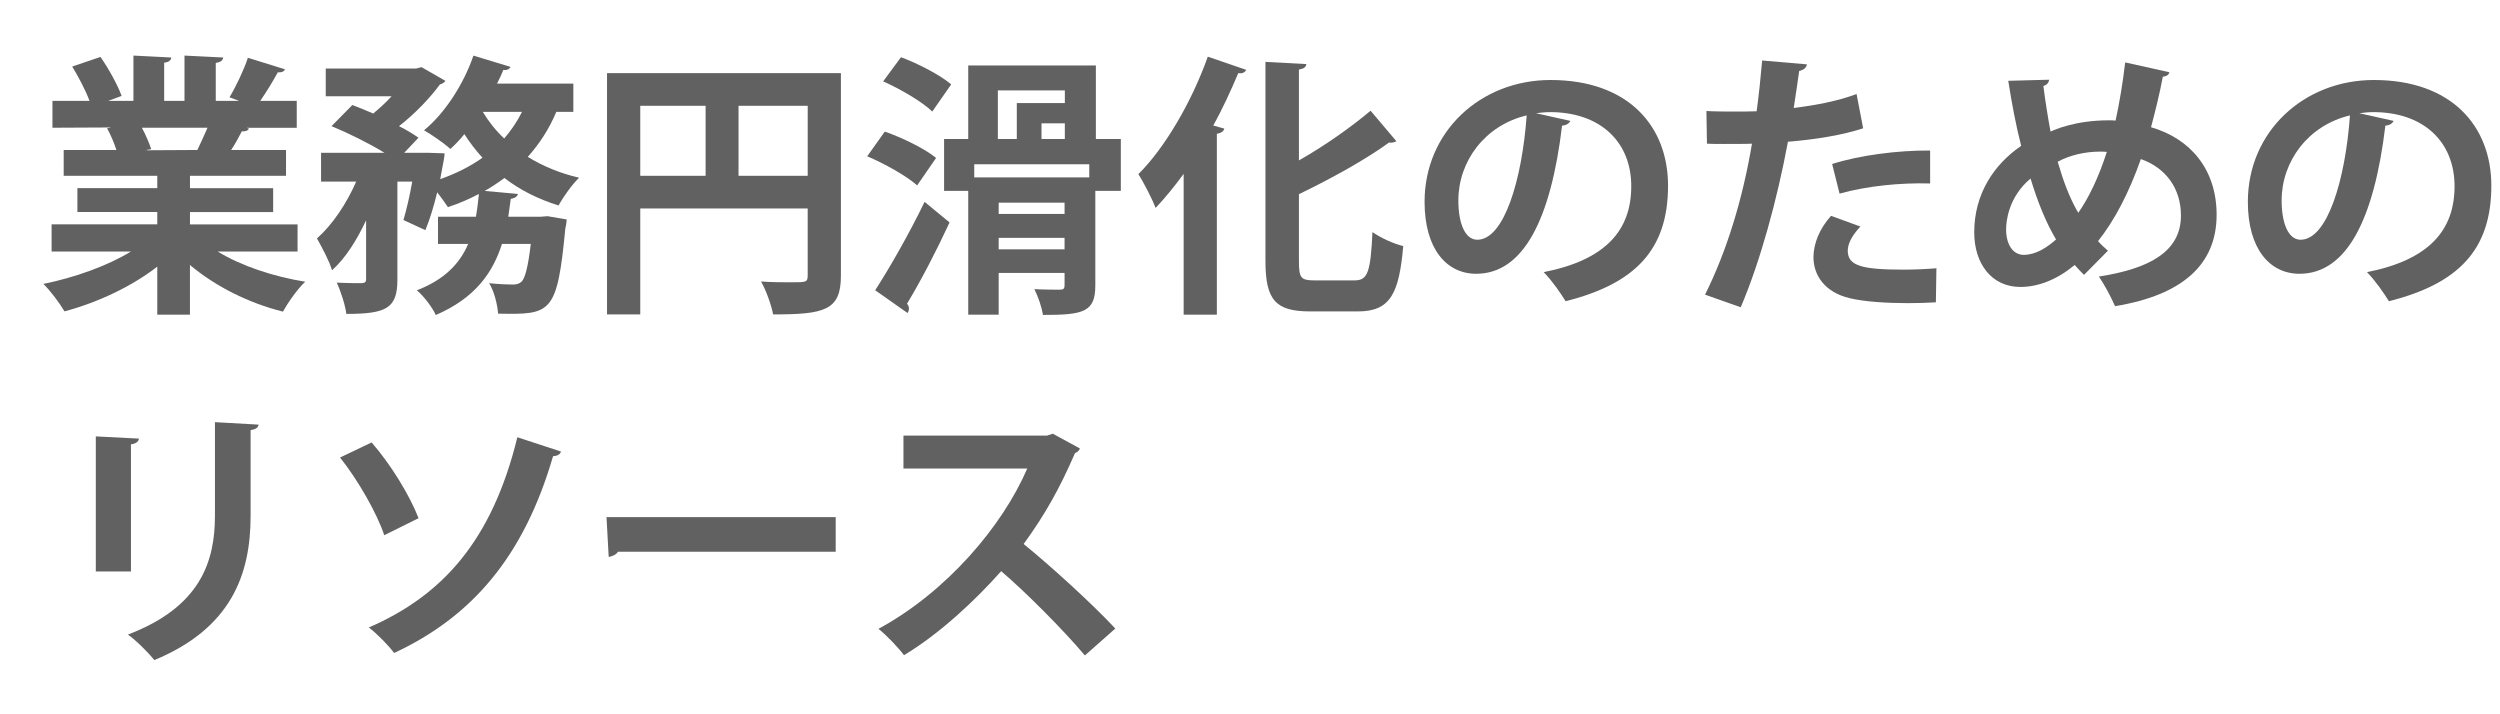 <svg xmlns="http://www.w3.org/2000/svg" width="133" height="38" viewBox="0 0 133 38"><g><g id="layer1"><g><path d="M15.829,13.382h-4.249c1.241.759,2.95,1.329,4.658,1.606-.409.379-.92,1.109-1.183,1.591-1.825-.453-3.593-1.343-4.95-2.482v2.643h-1.738v-2.555c-1.372,1.066-3.183,1.913-4.936,2.38-.248-.424-.759-1.11-1.124-1.46,1.65-.336,3.388-.949,4.658-1.723H2.745v-1.446h5.622v-.657h-4.249v-1.27h4.249v-.657H3.388v-1.373h2.804c-.116-.365-.307-.818-.496-1.154l.175-.029v-.015l-3.081.015v-1.431h1.972c-.204-.555-.584-1.27-.92-1.825l1.504-.511c.438.628.92,1.504,1.125,2.074l-.716.263h1.344v-2.409l2.015.102c-.015.146-.132.249-.38.277v2.03h1.081v-2.409l2.059.102c-.015.161-.146.249-.395.292v2.015h1.241l-.511-.189c.351-.584.774-1.475.979-2.103l1.972.613c-.044.117-.176.175-.38.161-.248.453-.599,1.037-.935,1.519h1.942v1.431h-2.673l.132.044c-.059.117-.205.161-.38.146-.146.292-.351.657-.569.993h2.92v1.373h-5.11v.657h4.425v1.27h-4.425v.657h5.724v1.446ZM10.5,7.979c.16-.336.364-.774.54-1.183h-3.49c.204.38.395.833.496,1.139l-.248.044v.015l2.702-.015Z" fill="#626161"></path><path d="M30.502,5.95h-.905c-.38.905-.891,1.694-1.519,2.395.803.497,1.723.876,2.73,1.11-.365.351-.847,1.022-1.095,1.475-1.081-.336-2.045-.818-2.877-1.46-.336.248-.687.482-1.052.687l1.768.161c-.029.131-.146.219-.38.263l-.132.949h1.724l.365-.029,1.021.175c-.015.131-.029.321-.072.453-.438,4.571-.745,4.614-3.578,4.556-.044-.497-.204-1.183-.481-1.621.54.059,1.021.073,1.256.073.204,0,.336-.029.481-.161.175-.19.336-.759.481-2h-1.533c-.481,1.519-1.416,2.876-3.519,3.782-.19-.409-.628-.993-1.008-1.314,1.504-.584,2.293-1.446,2.73-2.468h-1.606v-1.446h2.016c.073-.395.117-.789.16-1.212-.525.277-1.065.511-1.649.701-.132-.205-.351-.511-.57-.789-.175.73-.394,1.446-.628,2.015l-1.168-.54c.161-.541.336-1.285.468-2.044h-.789v5.213c0,1.519-.569,1.826-2.716,1.826-.059-.467-.292-1.198-.511-1.665.555.029,1.153.029,1.328.029.176-.015.234-.058.234-.219v-3.125c-.497,1.066-1.11,2.03-1.812,2.658-.146-.497-.54-1.227-.803-1.694.817-.715,1.577-1.854,2.088-3.022h-1.869v-1.533h3.373c-.803-.497-1.927-1.052-2.817-1.417l1.109-1.125c.336.131.716.277,1.109.453.336-.277.687-.599.979-.92h-3.504v-1.475h4.818l.277-.073,1.271.73c-.059.088-.175.161-.292.19-.511.701-1.314,1.548-2.176,2.22.409.204.76.423,1.037.613l-.76.803h1.256l.891.029c0,.16-.044.365-.233,1.373.832-.292,1.592-.672,2.249-1.139-.351-.38-.672-.803-.964-1.256-.233.292-.482.555-.745.789-.336-.307-.993-.759-1.401-.993,1.095-.891,2.103-2.438,2.628-3.972l1.972.599c-.044.117-.189.19-.38.161-.102.248-.204.482-.336.73h4.06v1.504ZM25.684,5.95c.307.511.686.993,1.139,1.417.365-.424.687-.891.949-1.417h-2.088Z" fill="#626161"></path><path d="M44.736,3.891v10.792c0,1.84-.891,2.044-3.606,2.044-.088-.481-.38-1.299-.643-1.752.569.043,1.183.043,1.621.043.773,0,.861,0,.861-.365v-3.563h-8.907v5.636h-1.768V3.891h12.441ZM34.062,5.628v3.724h3.476v-3.724h-3.476ZM39.29,9.352h3.68v-3.724h-3.68v3.724Z" fill="#626161"></path><path d="M47.07,7.001c.92.321,2.132.905,2.73,1.402l-1.008,1.46c-.555-.497-1.723-1.154-2.657-1.548l.935-1.314ZM46.559,15.441c.73-1.125,1.797-2.979,2.629-4.702l1.329,1.095c-.716,1.548-1.562,3.169-2.264,4.322.073.088.103.175.103.263,0,.088-.029.161-.073.234l-1.724-1.212ZM47.932,3.043c.905.336,2.088.949,2.672,1.446l-1.007,1.446c-.541-.526-1.694-1.198-2.614-1.606l.949-1.285ZM59.628,7.395v2.76h-1.357v5.038c0,1.417-.643,1.562-2.789,1.562-.059-.423-.263-.993-.453-1.373.555.029,1.183.029,1.358.029.189,0,.248-.059.248-.234v-.657h-3.505v2.219h-1.62v-6.585h-1.285v-2.76h1.285v-3.913h6.79v3.913h1.328ZM57.949,9.439v-.701h-6.119v.701h6.119ZM53.086,4.811v2.584h1.008v-1.913h2.556v-.672h-3.563ZM53.13,11.382h3.505v-.599h-3.505v.599ZM53.13,13.266h3.505v-.613h-3.505v.613ZM55.408,7.395h1.241v-.832h-1.241v.832Z" fill="#626161"></path><path d="M62.97,16.741v-7.491c-.482.657-.979,1.271-1.49,1.811-.175-.453-.643-1.373-.92-1.796,1.402-1.387,2.848-3.855,3.694-6.25l2.045.701c-.088.161-.233.205-.424.175-.394.935-.832,1.884-1.328,2.789l.584.161c-.029.131-.146.233-.395.277v9.623h-1.767ZM69.103,13.894c0,.891.103,1.022.817,1.022h2.161c.701,0,.833-.497.935-2.57.424.307,1.14.628,1.636.745-.219,2.526-.687,3.476-2.409,3.476h-2.541c-1.84,0-2.38-.599-2.38-2.687V3.292l2.176.117c-.015.161-.132.248-.395.292v4.833c1.416-.803,2.804-1.796,3.812-2.643l1.372,1.621c-.072.043-.219.102-.394.073-1.241.905-3.038,1.898-4.79,2.746v3.563Z" fill="#626161"></path><path d="M83.541,6.432c-.058.131-.233.248-.438.248-.599,4.994-2.06,7.885-4.57,7.885-1.592,0-2.746-1.343-2.746-3.826,0-3.738,2.979-6.483,6.703-6.483,4.133,0,6.25,2.453,6.25,5.622,0,3.432-1.768,5.213-5.447,6.148-.277-.438-.687-1.051-1.168-1.548,3.329-.657,4.658-2.249,4.658-4.571,0-2.351-1.636-3.942-4.322-3.942-.263,0-.496.029-.745.058l1.825.409ZM81.22,6.139c-2.22.526-3.636,2.439-3.636,4.527,0,1.227.364,2.088,1.007,2.088,1.432,0,2.381-3.198,2.629-6.615Z" fill="#626161"></path><path d="M99.119,6.826c-1.109.365-2.569.599-4.001.715-.569,3.067-1.475,6.381-2.512,8.806l-1.898-.672c1.154-2.307,2.001-5.082,2.497-8.031-.233.015-1.271.015-1.548.015-.307,0-.599,0-.847-.015l-.029-1.738c.468.029,1.227.029,1.928.029.233,0,.496-.015.744-.015.117-.847.22-1.854.293-2.702l2.38.205c-.015.175-.189.307-.409.351-.073.525-.189,1.314-.292,1.971,1.153-.146,2.352-.365,3.344-.745l.351,1.825ZM102.989,16.084c-.453.029-.964.043-1.489.043-1.125,0-2.308-.073-3.096-.263-1.3-.307-1.942-1.197-1.928-2.22.015-.701.321-1.475.935-2.161l1.562.569c-.453.482-.672.92-.672,1.285,0,.803.745,1.008,2.979,1.008.584,0,1.198-.029,1.738-.073l-.029,1.811ZM97.47,8.724c1.46-.467,3.504-.73,5.213-.716v1.752c-1.577-.044-3.358.131-4.819.541l-.394-1.577Z" fill="#626161"></path><path d="M115.413,3.847c-.044.161-.19.219-.351.234-.175.935-.409,1.869-.628,2.687,2.117.613,3.49,2.264,3.49,4.658,0,2.614-1.768,4.264-5.403,4.863-.233-.525-.569-1.153-.861-1.577,2.745-.423,4.366-1.358,4.366-3.242,0-1.445-.804-2.541-2.132-3.008-.643,1.825-1.417,3.285-2.278,4.366.161.189.351.35.525.511l-1.271,1.285c-.16-.161-.335-.336-.496-.526-.935.774-1.928,1.168-2.892,1.168-1.519,0-2.453-1.227-2.453-2.906,0-2.015,1.022-3.592,2.497-4.6-.277-1.081-.496-2.249-.687-3.461l2.176-.058c-.015.131-.102.277-.307.335.103.818.234,1.636.38,2.424.233-.102,1.314-.599,3.11-.599.117,0,.248,0,.351.015.204-.935.38-1.986.511-3.096l2.352.525ZM109.382,12.74c-.54-.905-.979-2-1.357-3.242-1.169.979-1.3,2.263-1.3,2.702,0,.788.351,1.358.935,1.358.643,0,1.227-.38,1.723-.818ZM110.564,11.323c.57-.818,1.081-1.884,1.52-3.242-.117-.015-.249-.015-.365-.015-.789,0-1.621.19-2.249.541.292,1.007.628,1.927,1.095,2.716Z" fill="#626161"></path><path d="M127.34,6.432c-.058.131-.233.248-.438.248-.599,4.994-2.06,7.885-4.57,7.885-1.592,0-2.746-1.343-2.746-3.826,0-3.738,2.979-6.483,6.703-6.483,4.133,0,6.25,2.453,6.25,5.622,0,3.432-1.768,5.213-5.447,6.148-.277-.438-.687-1.051-1.168-1.548,3.329-.657,4.658-2.249,4.658-4.571,0-2.351-1.636-3.942-4.322-3.942-.263,0-.496.029-.745.058l1.825.409ZM125.019,6.139c-2.22.526-3.636,2.439-3.636,4.527,0,1.227.364,2.088,1.007,2.088,1.432,0,2.381-3.198,2.629-6.615Z" fill="#626161"></path><path d="M5.097,30.401v-7.185l2.293.117c-.015.16-.146.263-.424.307v6.761h-1.869ZM13.756,22.589c-.015.146-.131.248-.424.292v4.571c0,3.096-1.021,5.972-5.125,7.666-.277-.365-.964-1.052-1.402-1.358,3.87-1.475,4.63-3.898,4.63-6.322v-4.979l2.321.131Z" fill="#626161"></path><path d="M19.77,23.538c1.021,1.168,2.029,2.818,2.497,4.03l-1.825.905c-.38-1.153-1.402-2.949-2.352-4.132l1.68-.804ZM29.845,24.021c-.044.146-.175.233-.423.248-1.548,5.33-4.308,8.542-8.455,10.47-.277-.38-.905-1.021-1.344-1.357,3.929-1.709,6.557-4.63,7.9-10.12l2.321.76Z" fill="#626161"></path><path d="M32.266,27.51h12.193v1.841h-11.58c-.087.146-.292.248-.496.277l-.117-2.118Z" fill="#626161"></path><path d="M57.452,23.859c-.043.117-.146.205-.263.248-.817,1.884-1.577,3.242-2.73,4.834,1.431,1.168,3.578,3.11,4.877,4.497l-1.62,1.432c-1.14-1.358-3.228-3.446-4.454-4.483-1.373,1.548-3.271,3.33-5.17,4.469-.292-.395-.934-1.066-1.357-1.402,3.636-1.971,6.601-5.476,7.914-8.527h-6.585v-1.753h7.637l.307-.102,1.445.788Z" fill="#626161"></path></g></g></g></svg>